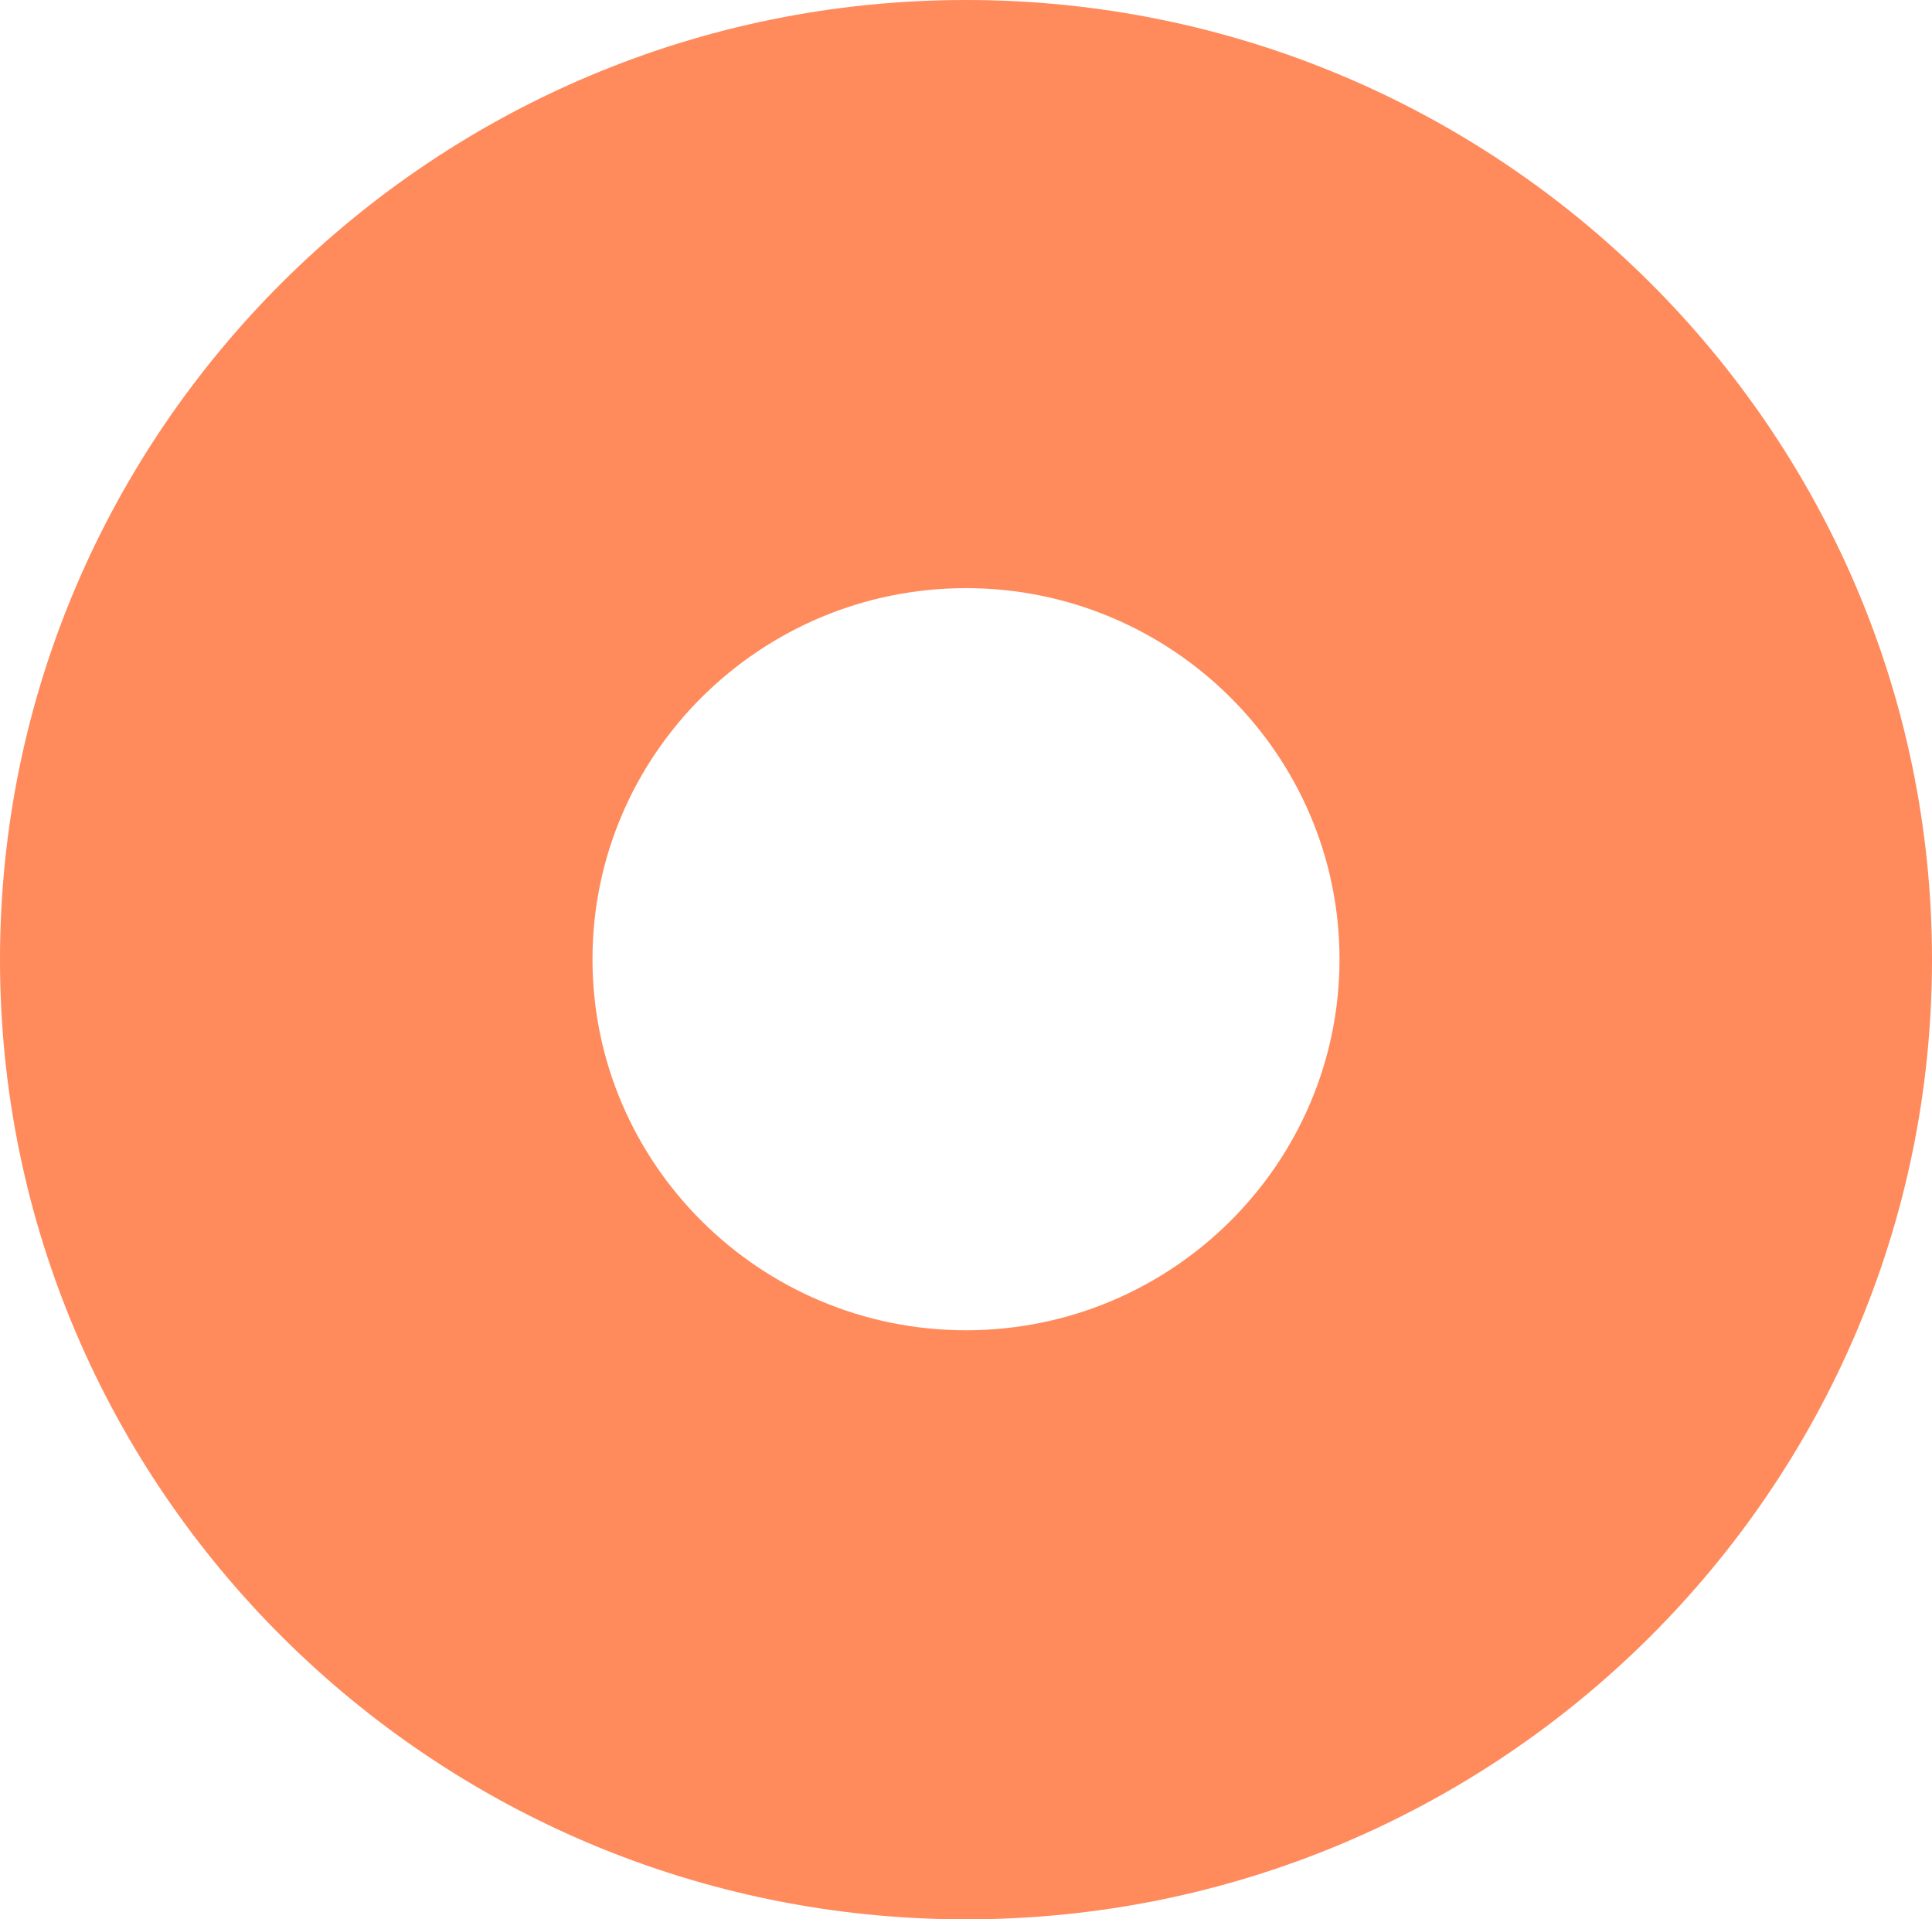 <?xml version="1.0" encoding="UTF-8" standalone="no"?>
<!DOCTYPE svg PUBLIC "-//W3C//DTD SVG 1.1//EN" "http://www.w3.org/Graphics/SVG/1.1/DTD/svg11.dtd">
<svg width="100%" height="100%" viewBox="0 0 151 150" version="1.1" xmlns="http://www.w3.org/2000/svg" xmlns:xlink="http://www.w3.org/1999/xlink" xml:space="preserve" xmlns:serif="http://www.serif.com/" style="fill-rule:evenodd;clip-rule:evenodd;stroke-linejoin:round;stroke-miterlimit:2;">
    <path d="M75.5,0C33.864,0 0,33.64 0,75C0,116.361 33.864,150 75.5,150C117.136,150 151,116.361 151,75C151,33.64 117.136,0 75.5,0ZM75.5,103.963C59.407,103.963 46.307,90.95 46.307,74.964C46.307,58.978 59.407,45.964 75.5,45.964C91.593,45.964 104.693,58.978 104.693,74.964C104.693,90.95 91.593,103.963 75.5,103.963Z" style="fill:rgb(255,138,92);fill-rule:nonzero;"/>
</svg>
